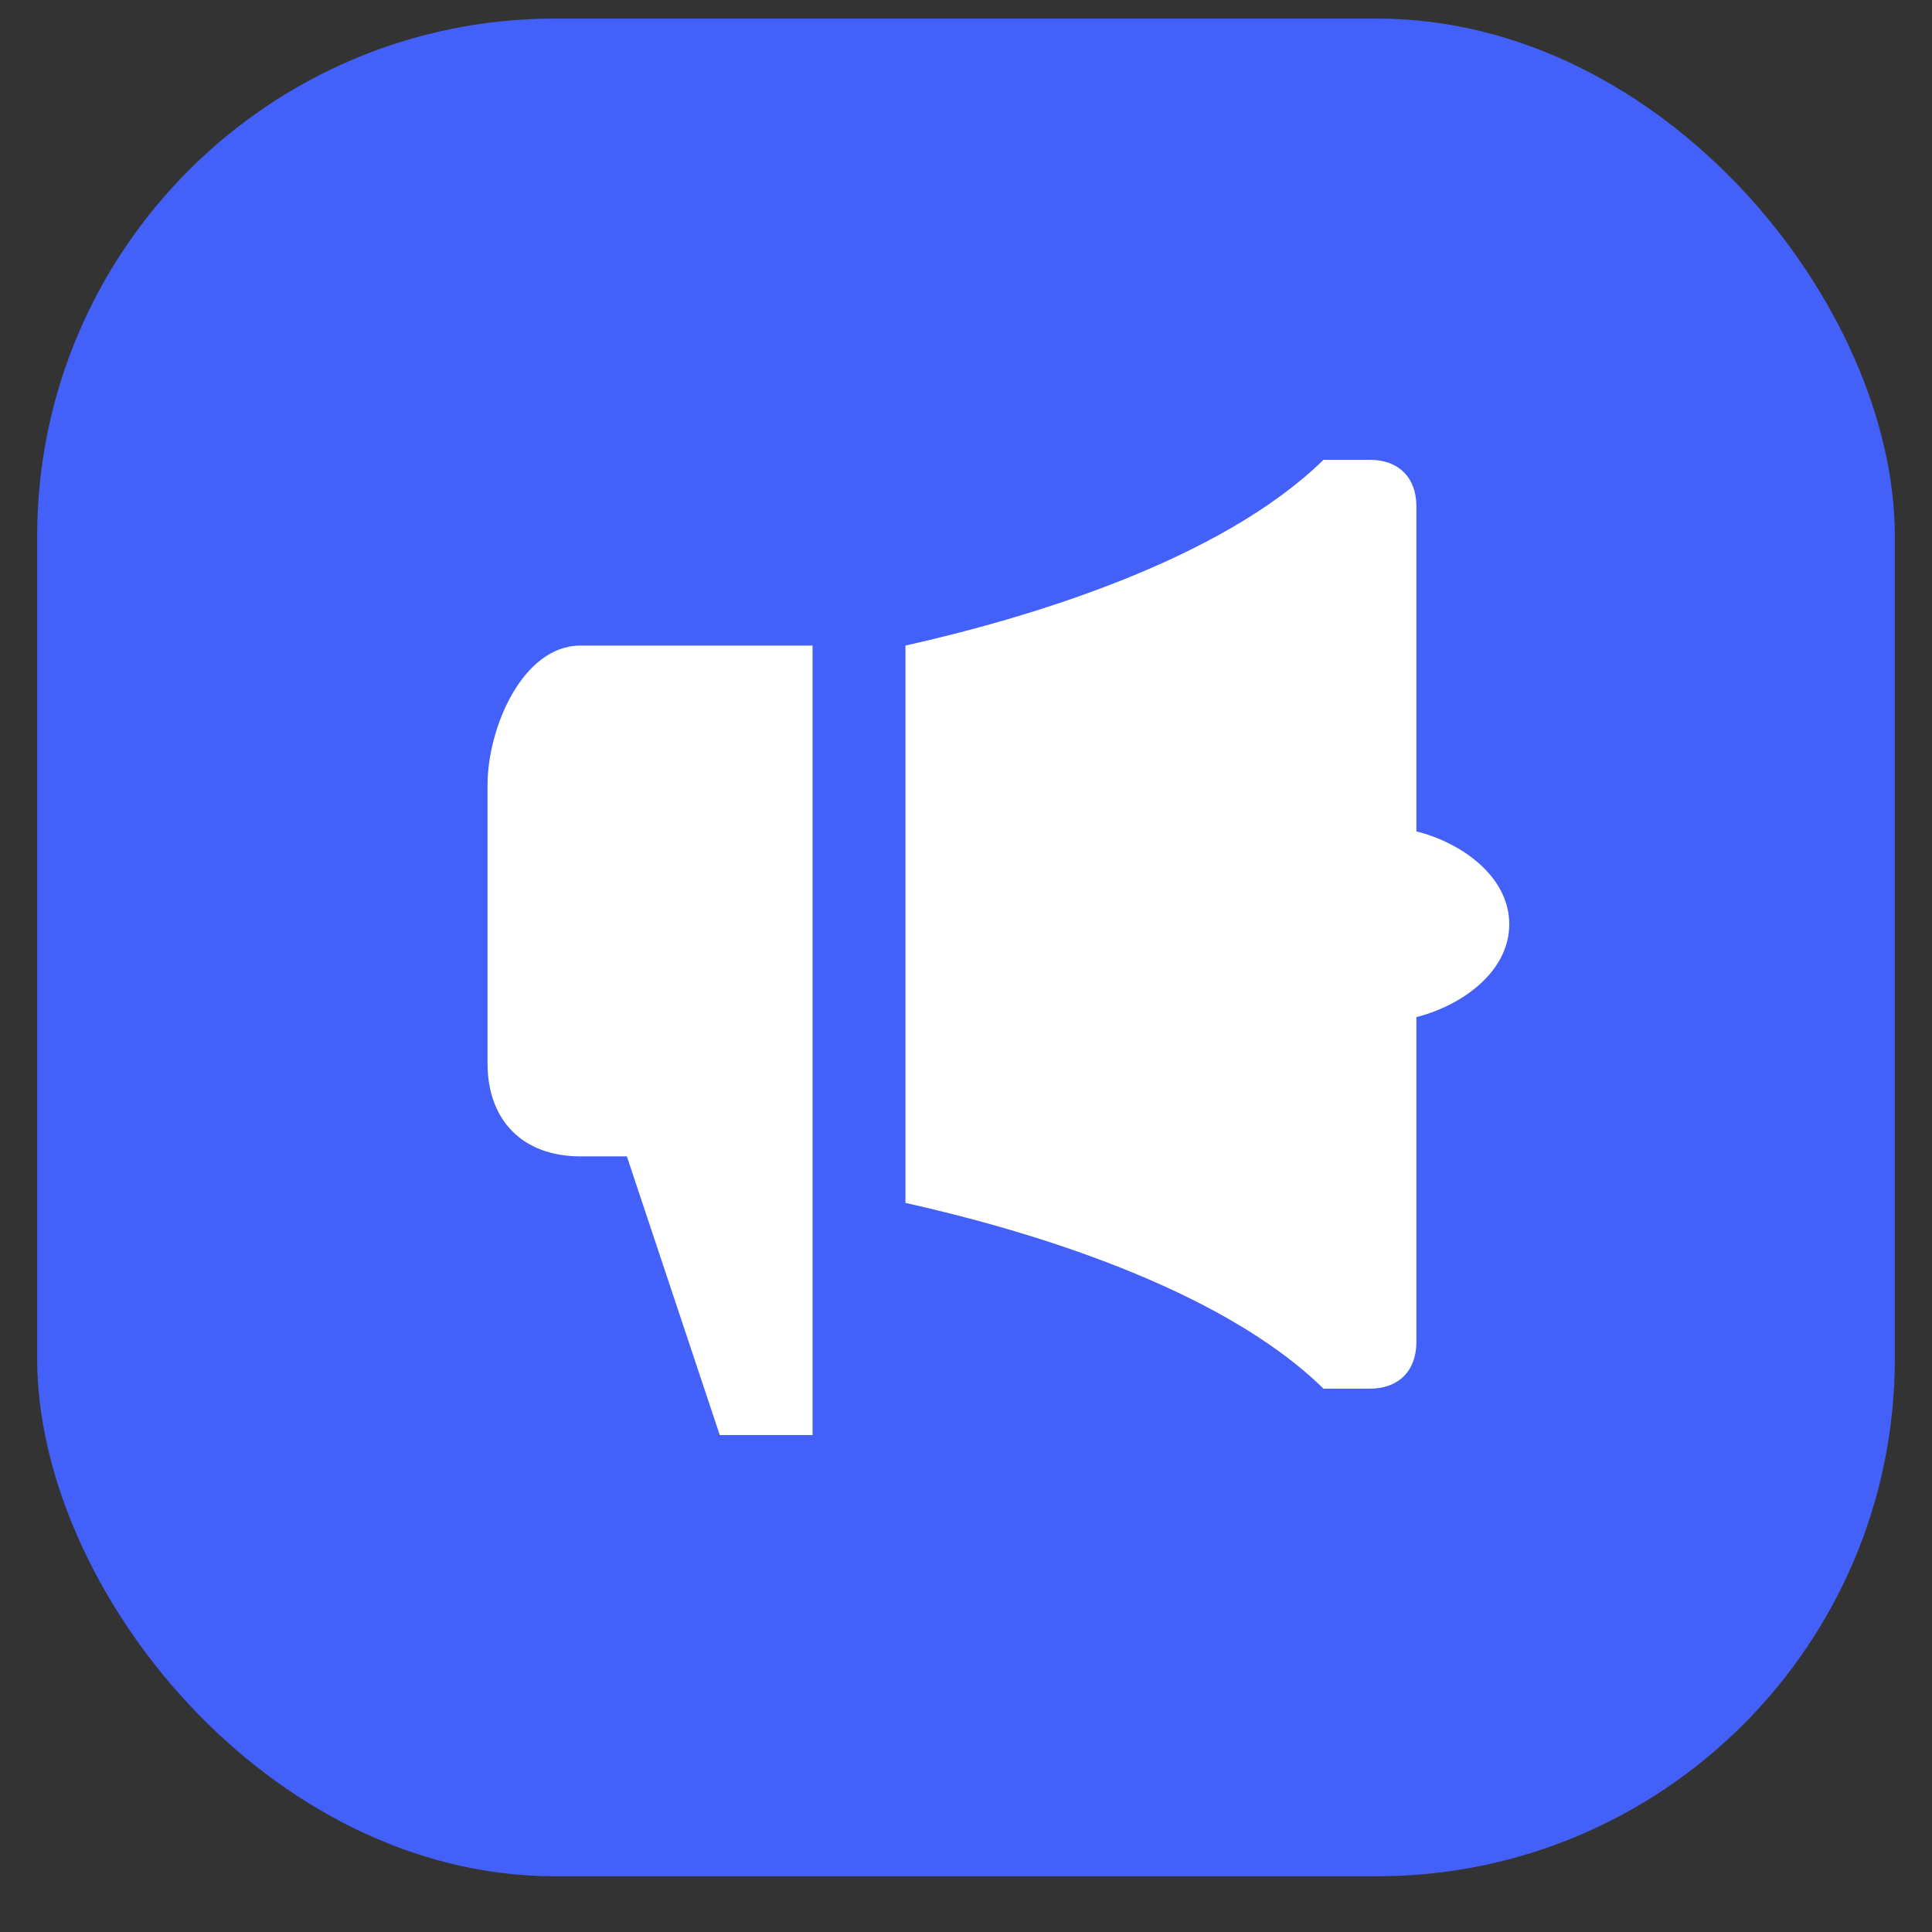 <?xml version="1.0" encoding="UTF-8"?> <svg xmlns="http://www.w3.org/2000/svg" width="26" height="26" viewBox="0 0 26 26" fill="none"><rect x="0" y="0" width="26" height="26" fill="#333333" stroke="none"/><rect x="0.5" y="0.25" width="25" height="25" rx="6.968" fill="#4360F8"></rect><g clip-path="url(#clip0_1426_2699)"><path d="M19.061 11.188V6.812C19.061 6.431 18.825 6.188 18.436 6.188H17.811C16.415 7.554 13.809 8.324 12.185 8.688V16.188C13.809 16.55 16.415 17.321 17.811 18.688H18.436C18.825 18.688 19.061 18.444 19.061 18.062V13.688C19.669 13.534 20.311 13.081 20.311 12.438C20.311 11.794 19.669 11.341 19.061 11.188ZM7.811 8.688C7.032 8.688 6.561 9.799 6.561 10.562V14.312C6.561 15.075 7.032 15.562 7.811 15.562H8.436L9.686 19.312H10.935V8.688H7.811Z" fill="white"></path></g><defs><clipPath id="clip0_1426_2699"><rect width="16.875" height="16.875" fill="white" transform="translate(4.682 4.312)"></rect></clipPath></defs></svg> 